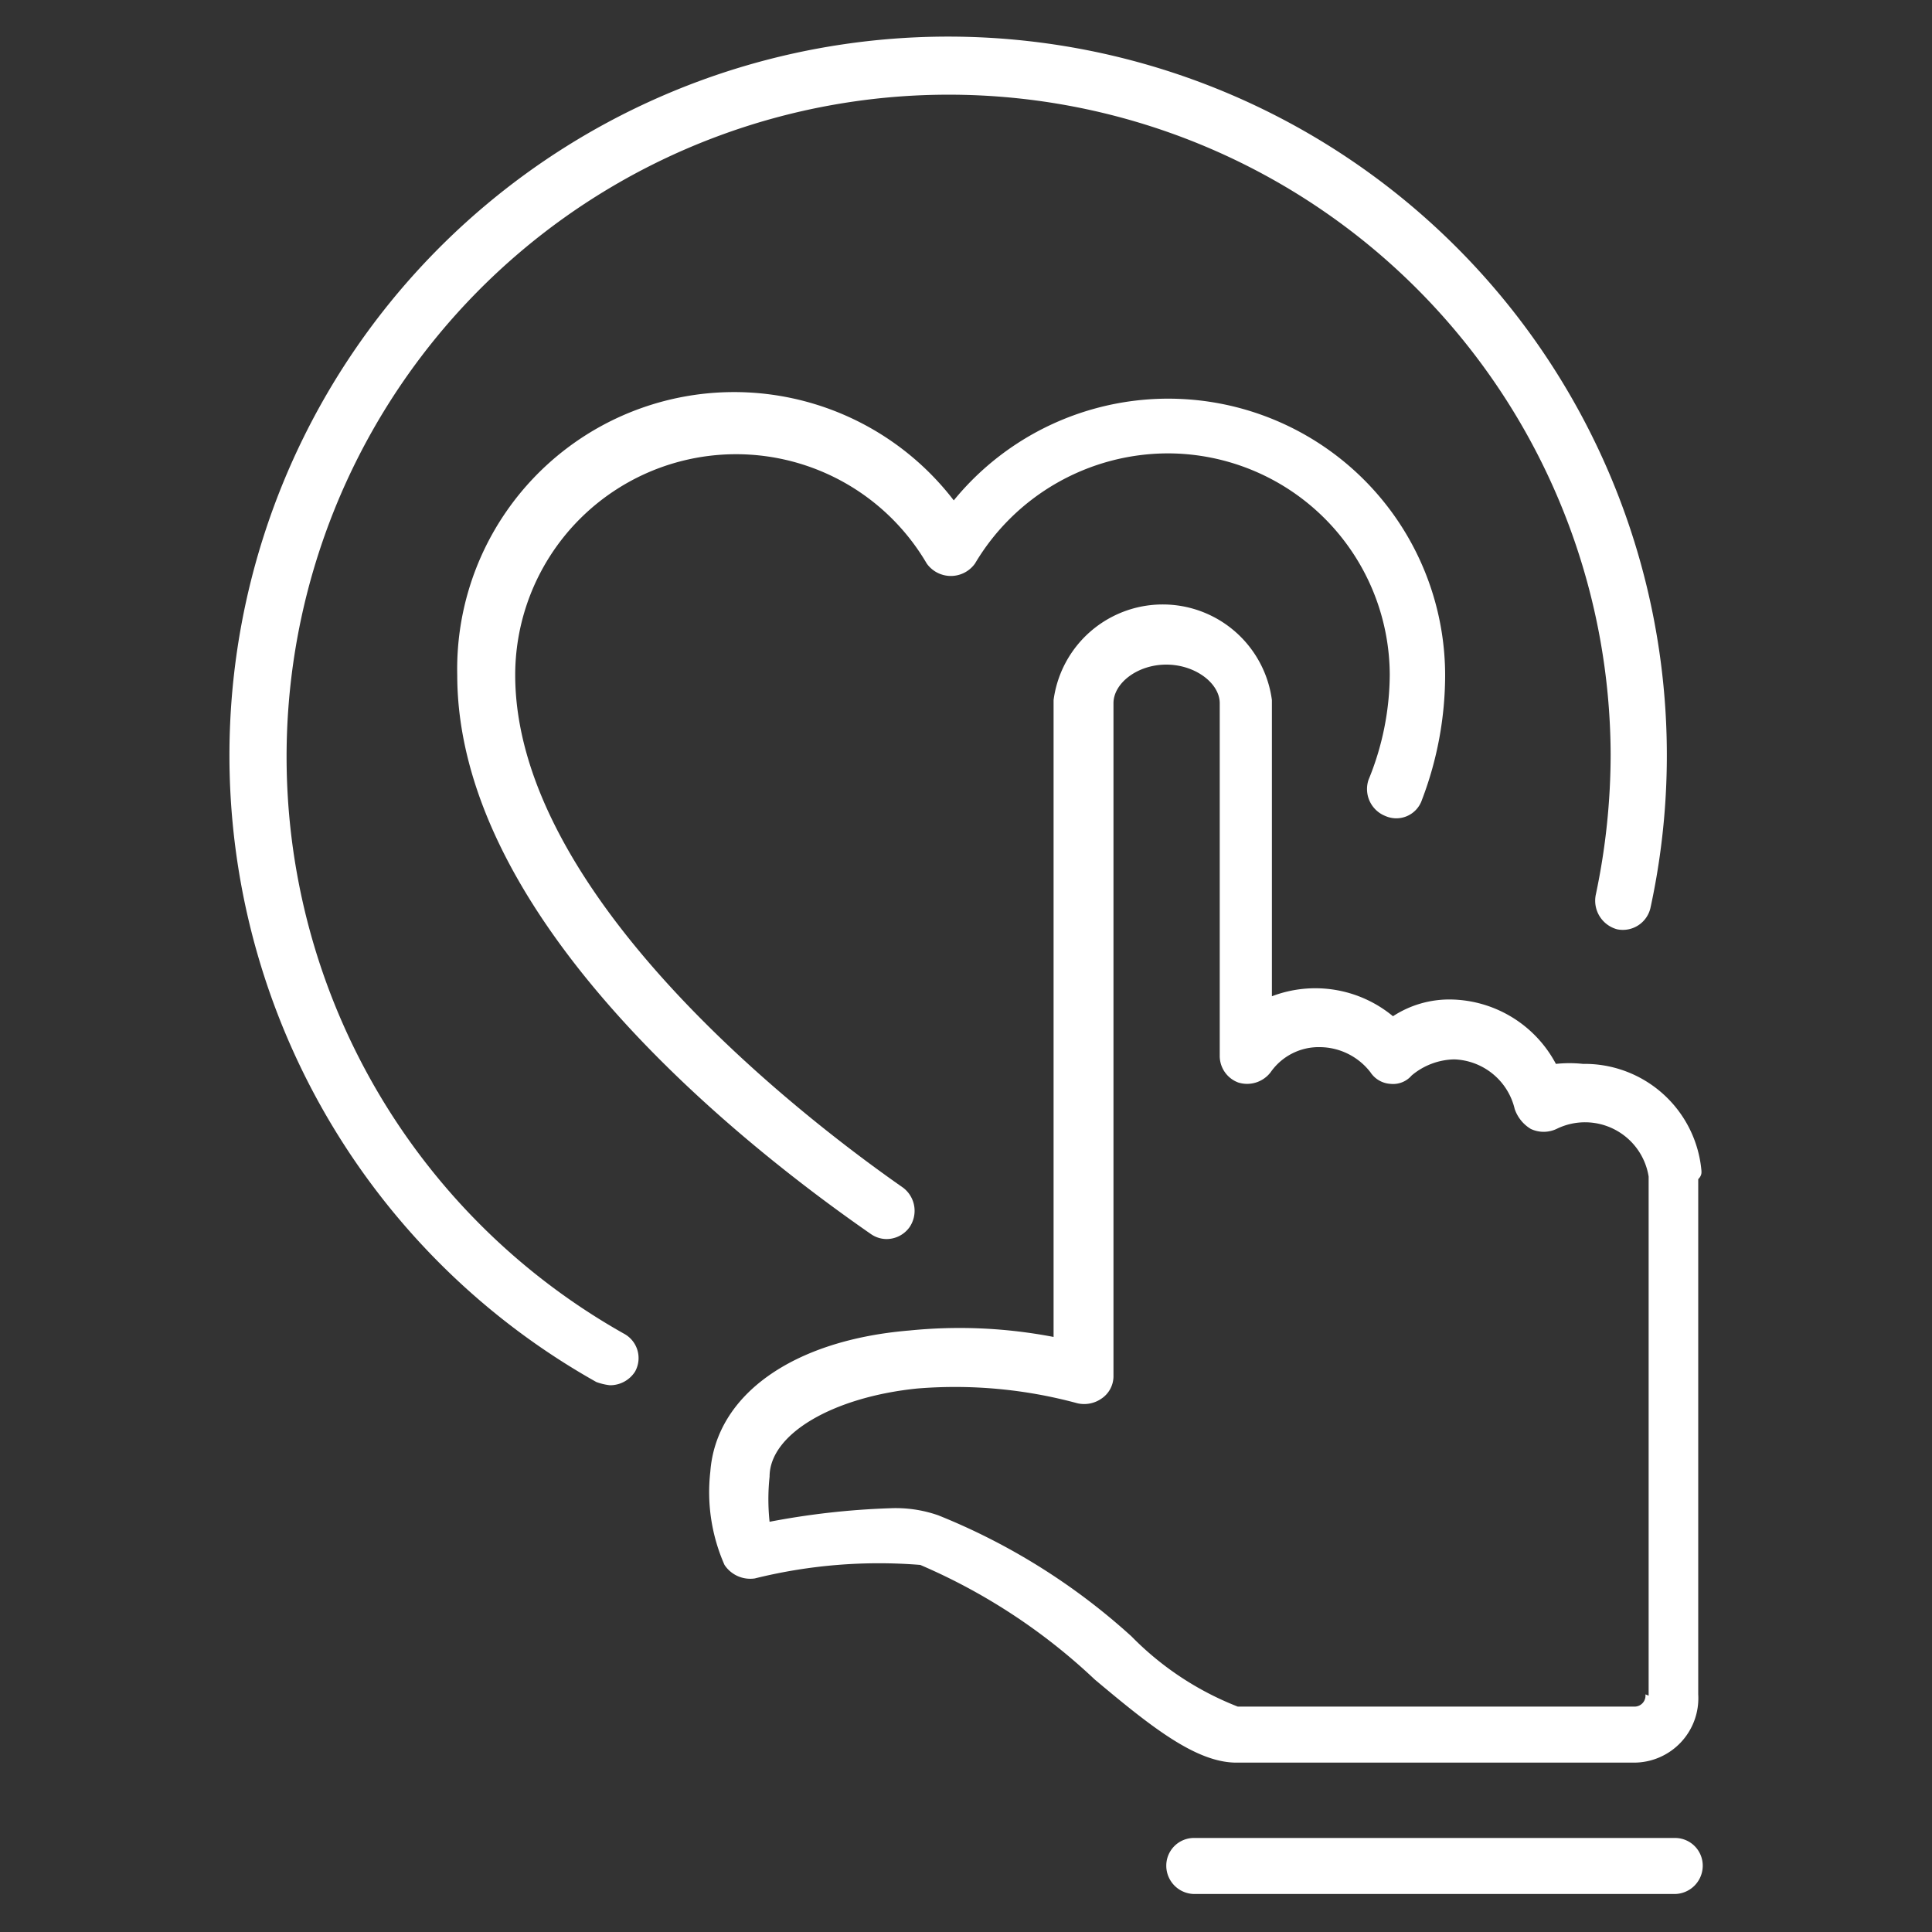 <svg xmlns="http://www.w3.org/2000/svg" viewBox="0 0 30 30">
  <rect x="0" y="0" width="30" height="30" fill="#333333" stroke="none"/>
  <defs>
    <style>
      .a {
        fill: #fff;
      }
    </style>
  </defs>
  <title>-</title>
  <g>
    <path class="a" d="M9.69,20.71a10.28,10.28,0,1,1,15.32-9,10.54,10.54,0,0,1-.23,2.18.46.46,0,0,0,.33.54.44.44,0,0,0,.52-.34A11.16,11.16,0,1,0,9.26,21.46a.91.91,0,0,0,.21.05.46.46,0,0,0,.39-.21A.43.43,0,0,0,9.69,20.71Z"/>
    <path class="a" d="M13.76,19.24a.44.44,0,0,0,.36-.18.45.45,0,0,0-.1-.62C12.2,17.17,8,13.81,8,10.48a3.43,3.43,0,0,1,6.39-1.73.46.46,0,0,0,.75,0,3.49,3.49,0,0,1,3-1.71,3.45,3.45,0,0,1,3.44,3.44,4.35,4.35,0,0,1-.33,1.63.45.45,0,0,0,.26.56.42.42,0,0,0,.57-.25,5.44,5.44,0,0,0,.36-1.94,4.3,4.3,0,0,0-7.63-2.71A4.3,4.3,0,0,0,7.1,10.48c0,3.62,4,7,6.42,8.68A.43.43,0,0,0,13.76,19.24Z"/>
    <path class="a" d="M26.42,18.18a1.82,1.82,0,0,0-1.84-1.66,2,2,0,0,0-.42,0,1.88,1.88,0,0,0-1.63-1,1.6,1.6,0,0,0-.9.26,1.89,1.89,0,0,0-1.88-.31v-4.6a1.71,1.71,0,0,0-3.39,0v9.89a7.74,7.74,0,0,0-2.24-.1c-1.81.15-3,1-3.09,2.19a2.8,2.8,0,0,0,.22,1.45.48.48,0,0,0,.47.21,8,8,0,0,1,2.57-.21A9.25,9.25,0,0,1,17,26.08c.87.73,1.57,1.29,2.2,1.29h6.17a1,1,0,0,0,1-1.06v-8C26.43,18.25,26.42,18.2,26.42,18.18Zm-.87,8.13a.17.17,0,0,1-.16.19H19.22a4.71,4.71,0,0,1-1.65-1.09,10,10,0,0,0-3-1.88,2,2,0,0,0-.75-.11,12,12,0,0,0-1.87.21,3.3,3.3,0,0,1,0-.7c0-.67,1-1.24,2.3-1.37a7.25,7.25,0,0,1,2.48.23.47.47,0,0,0,.37-.07.42.42,0,0,0,.19-.34V10.92c0-.31.37-.6.82-.6s.83.29.83.6v5.47a.44.44,0,0,0,.29.42.46.46,0,0,0,.5-.16.91.91,0,0,1,.77-.39,1,1,0,0,1,.78.39.4.4,0,0,0,.31.18.38.38,0,0,0,.33-.13,1.06,1.06,0,0,1,.66-.25,1,1,0,0,1,.94.77.58.58,0,0,0,.25.31.47.47,0,0,0,.4,0,1,1,0,0,1,1.43.74v8.06Z"/>
    <path class="a" d="M26,28.54H18.55a.43.43,0,0,0-.44.44.44.44,0,0,0,.44.43H26a.44.44,0,0,0,.44-.43A.43.43,0,0,0,26,28.54Z"/>
  </g>
</svg>
